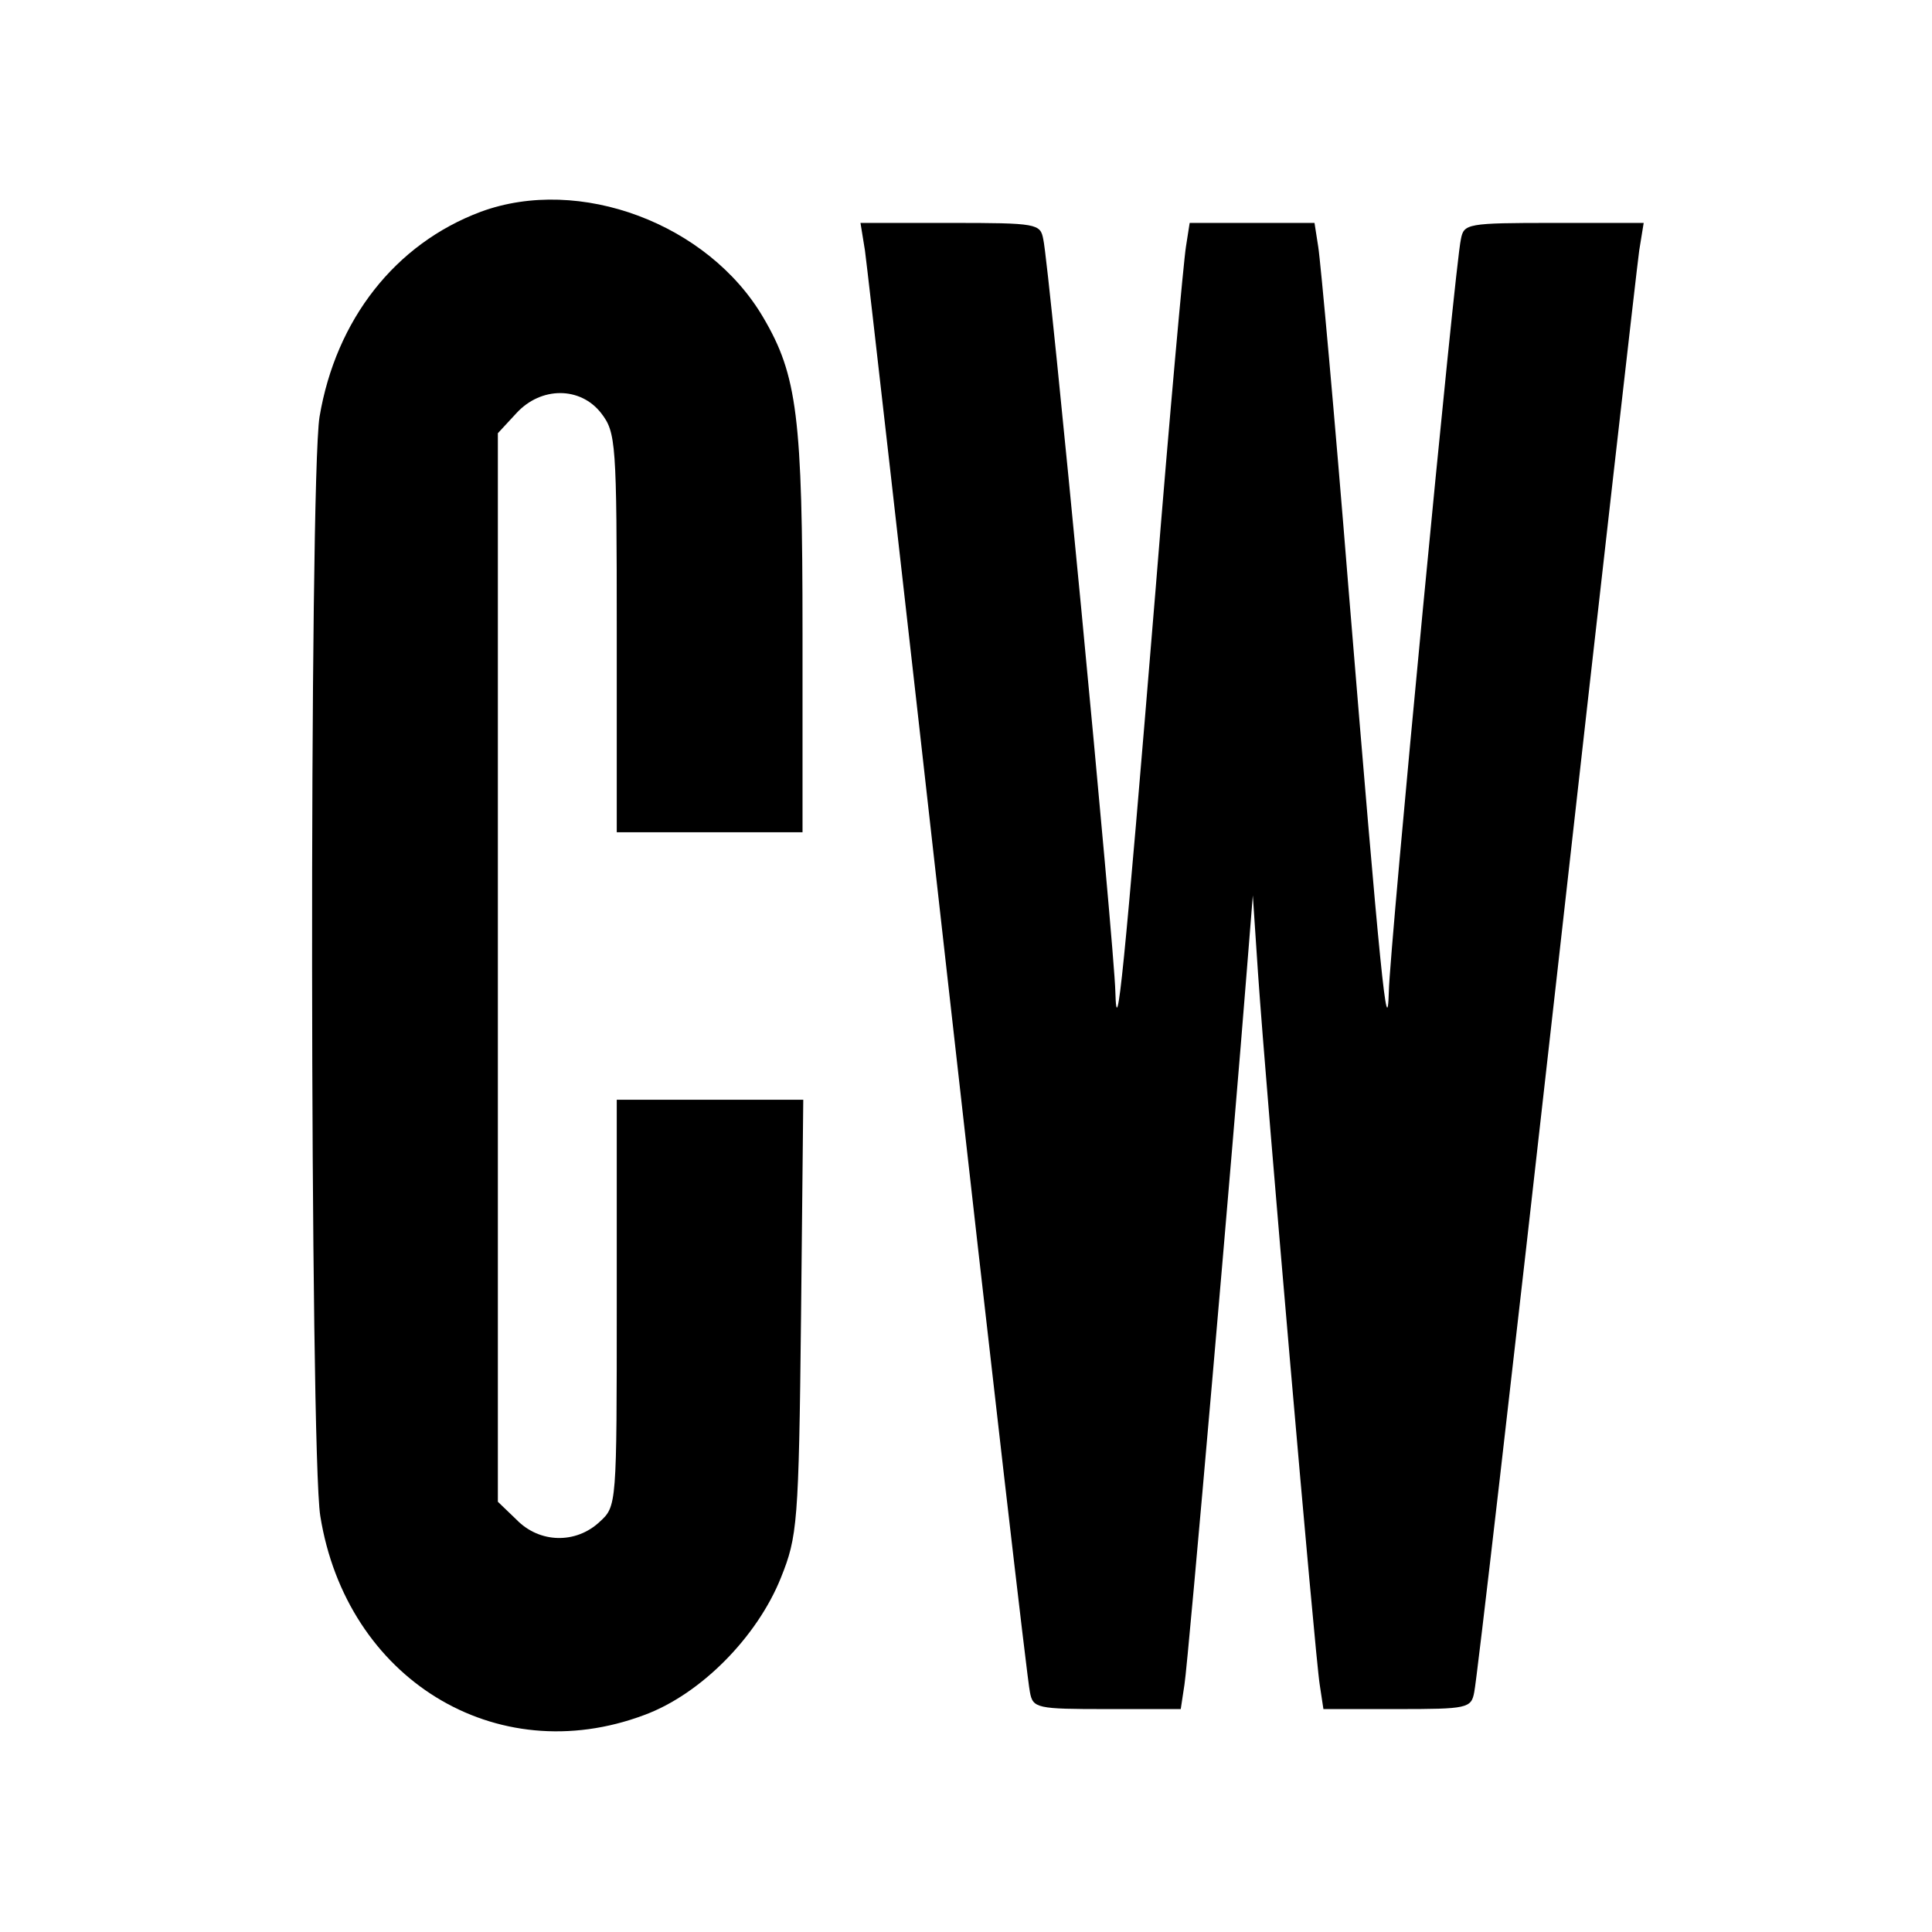 <?xml version="1.0" standalone="no"?>
<!DOCTYPE svg PUBLIC "-//W3C//DTD SVG 20010904//EN"
 "http://www.w3.org/TR/2001/REC-SVG-20010904/DTD/svg10.dtd">
<svg version="1.0" xmlns="http://www.w3.org/2000/svg"
 width="260pt" height="260pt" viewBox="0 0 260 260"
 preserveAspectRatio="xMidYMid meet">
<g transform="translate(0,260) scale(0.1,-0.1)"
fill="#000000" stroke="none">
<path d="M647 2315 c-115 -43 -195 -145 -217 -276 -14 -87 -13 -1392 1 -1479
35 -219 236 -343 436 -268 76 28 152 105 184 185 22 55 24 72 27 351 l3 292
-125 0 -126 0 0 -273 c0 -273 0 -274 -23 -295 -32 -30 -81 -29 -112 3 l-25 24
0 719 0 719 25 27 c33 36 86 36 114 0 20 -26 21 -39 21 -295 l0 -269 125 0
125 0 0 268 c0 291 -7 347 -53 425 -74 126 -247 191 -380 142z"/>
<path d="M1164 2263 c3 -21 53 -461 111 -978 58 -517 108 -950 111 -962 4 -22
9 -23 104 -23 l99 0 5 33 c5 30 67 745 84 962 l8 100 7 -105 c11 -161 77 -921
83 -957 l5 -33 99 0 c95 0 100 1 104 23 3 12 53 445 111 962 58 517 108 957
111 978 l6 37 -121 0 c-117 0 -121 -1 -125 -22 -8 -34 -96 -955 -97 -1013 -2
-70 -11 17 -54 540 -19 237 -38 445 -41 463 l-5 32 -84 0 -84 0 -5 -32 c-3
-18 -22 -226 -41 -463 -43 -523 -52 -610 -54 -540 -1 58 -89 979 -97 1013 -4
21 -8 22 -125 22 l-121 0 6 -37z"/>
</g>
</svg>
